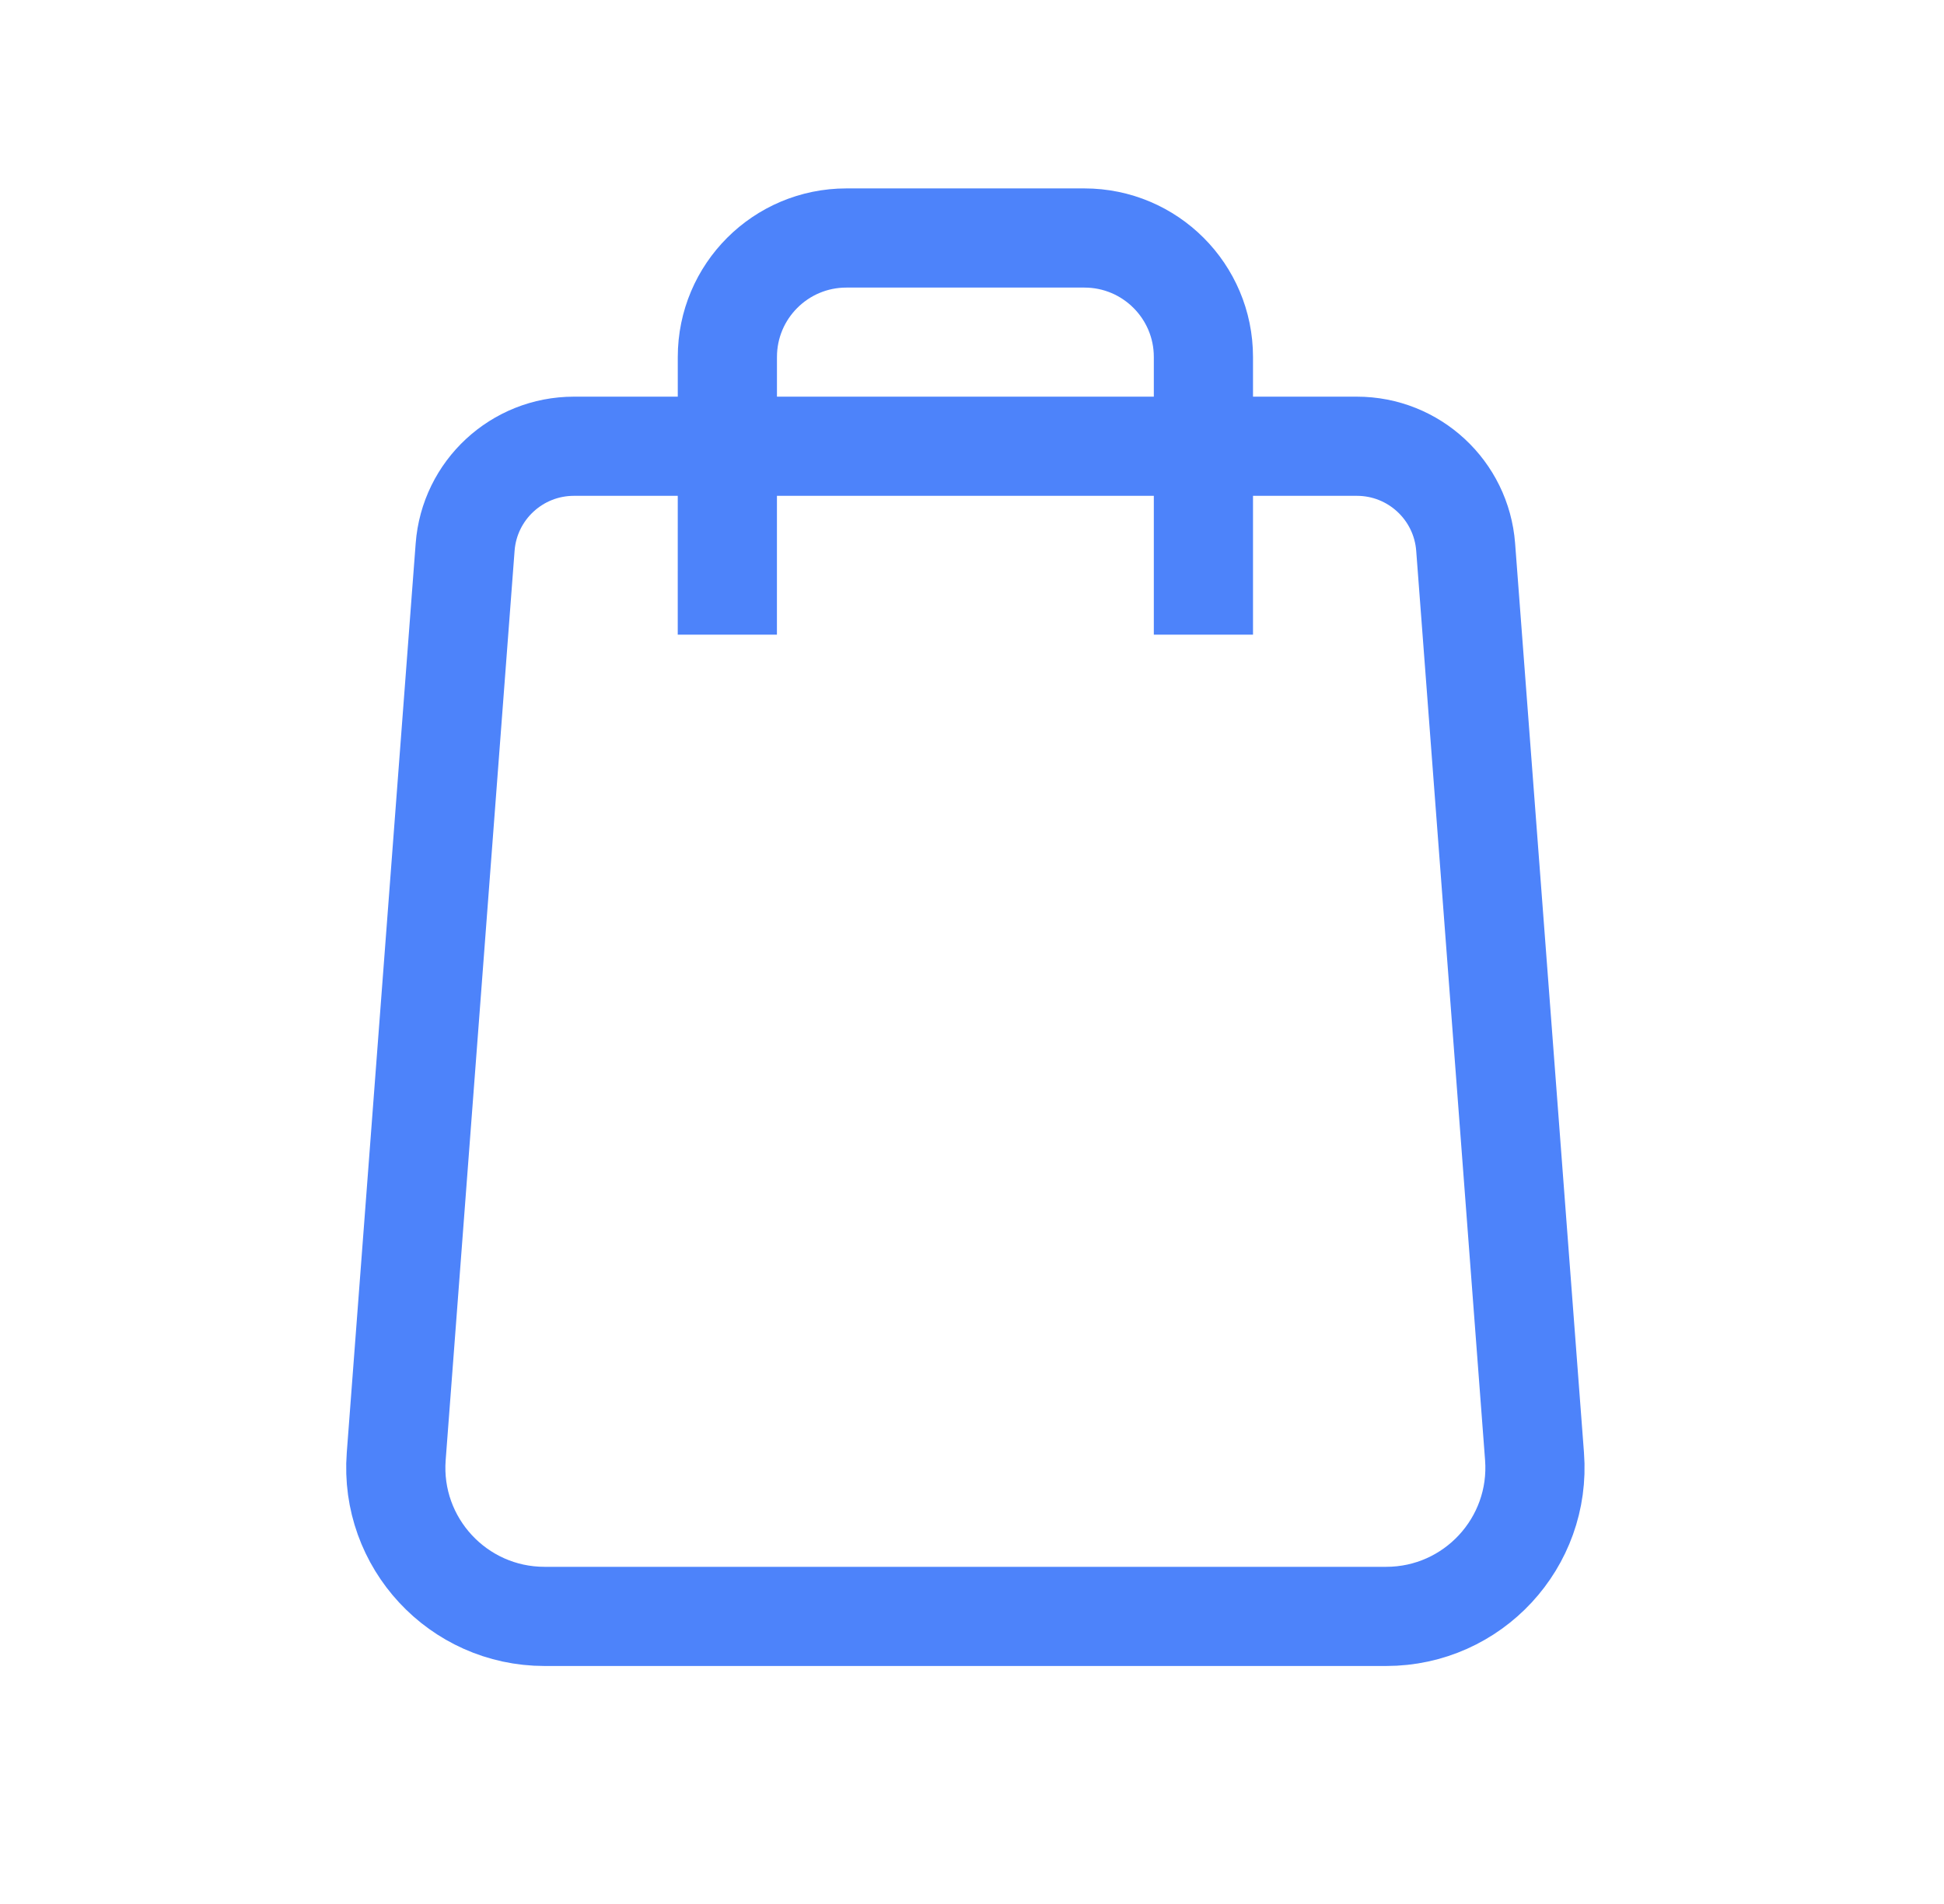 <svg width="49" height="48" viewBox="0 0 49 48" fill="none" xmlns="http://www.w3.org/2000/svg">
    <path d="M30.333 16L30.333 9C30.333 7.343 28.99 6 27.333 6H21.334C19.677 6 18.334 7.343 18.334 9L18.333 16" stroke="#4D83FA" stroke-width="2.5" stroke-linejoin="round"/>
    <path d="M11.724 13.792L9.987 36.717C9.822 38.893 11.544 40.75 13.726 40.75H34.94C37.123 40.75 38.844 38.893 38.679 36.717L36.943 13.792C36.834 12.358 35.639 11.25 34.201 11.25H14.466C13.028 11.25 11.832 12.358 11.724 13.792Z" stroke="#4D83FA" stroke-width="2.5" stroke-linejoin="round"/>
</svg>
